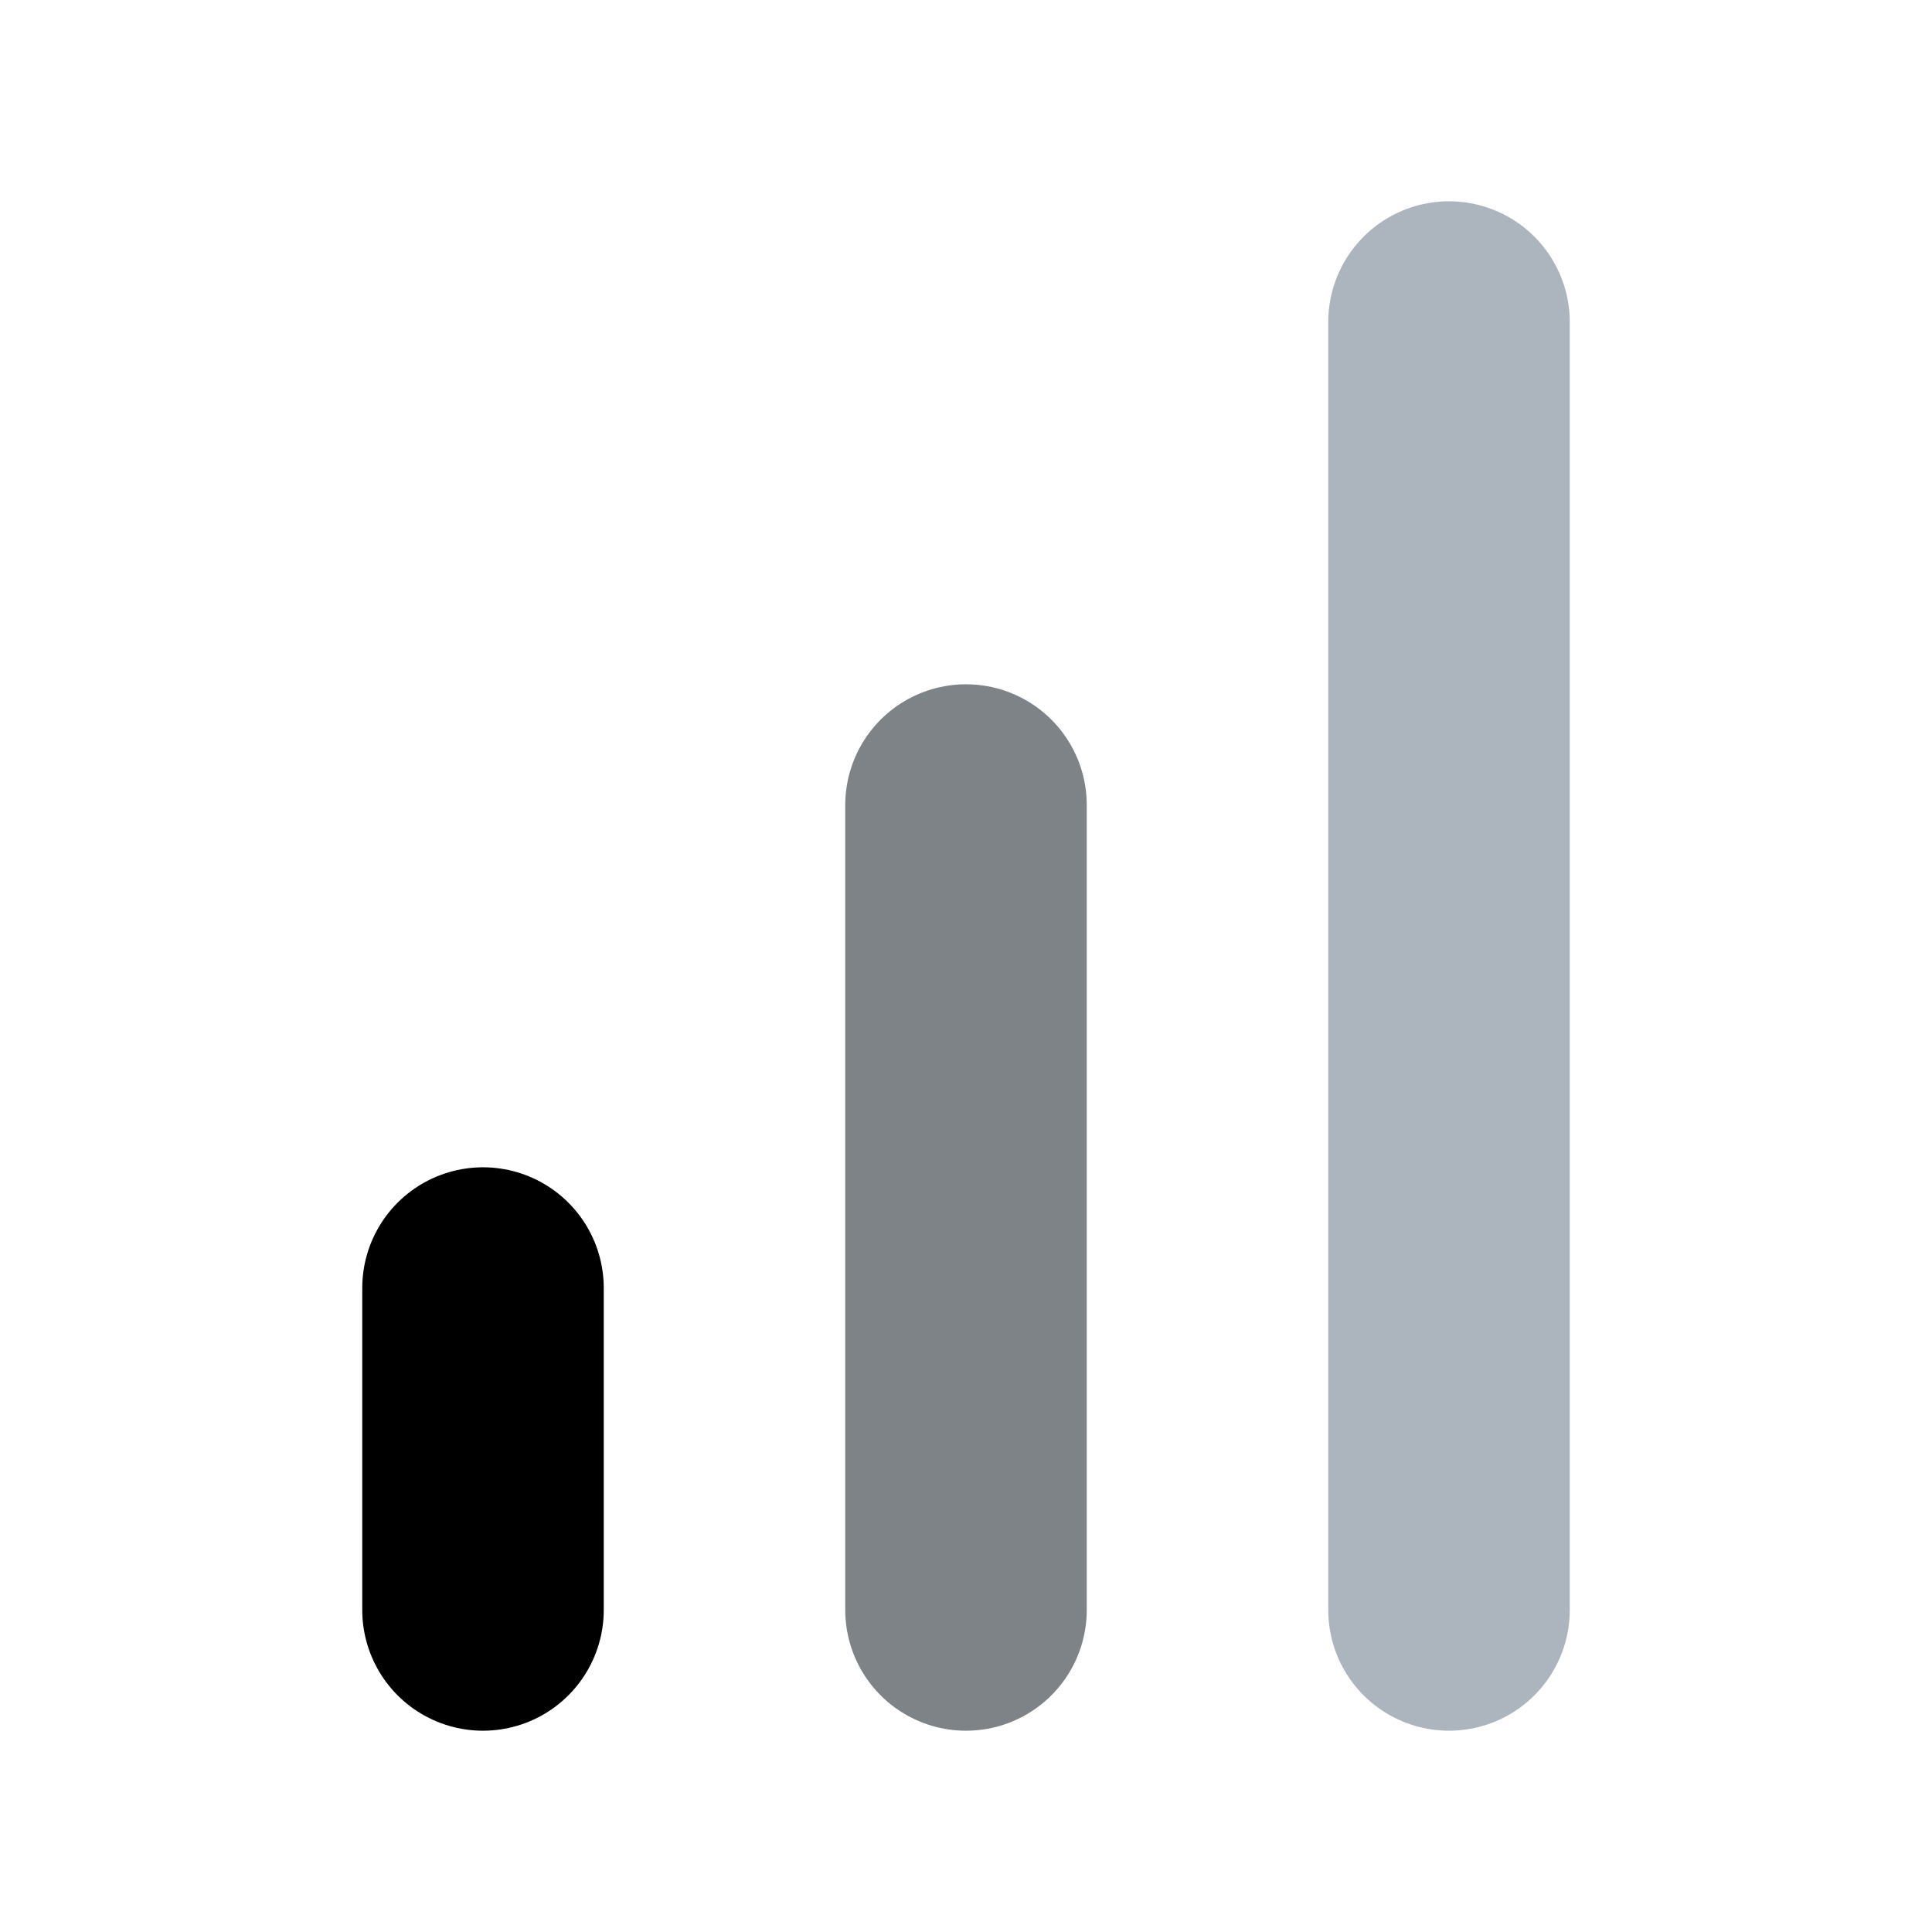 <svg width="16" height="16" viewBox="0 0 16 16" fill="none" xmlns="http://www.w3.org/2000/svg">
<path d="M8 13.333V6.667" stroke="#7E8388" stroke-width="2" stroke-linecap="round" stroke-linejoin="round"/>
<path d="M12 13.333V2.667" stroke="#ACB5BD" stroke-width="2" stroke-linecap="round" stroke-linejoin="round"/>
<path d="M4 13.333V10.667" stroke="black" stroke-width="2" stroke-linecap="round" stroke-linejoin="round"/>
</svg>
